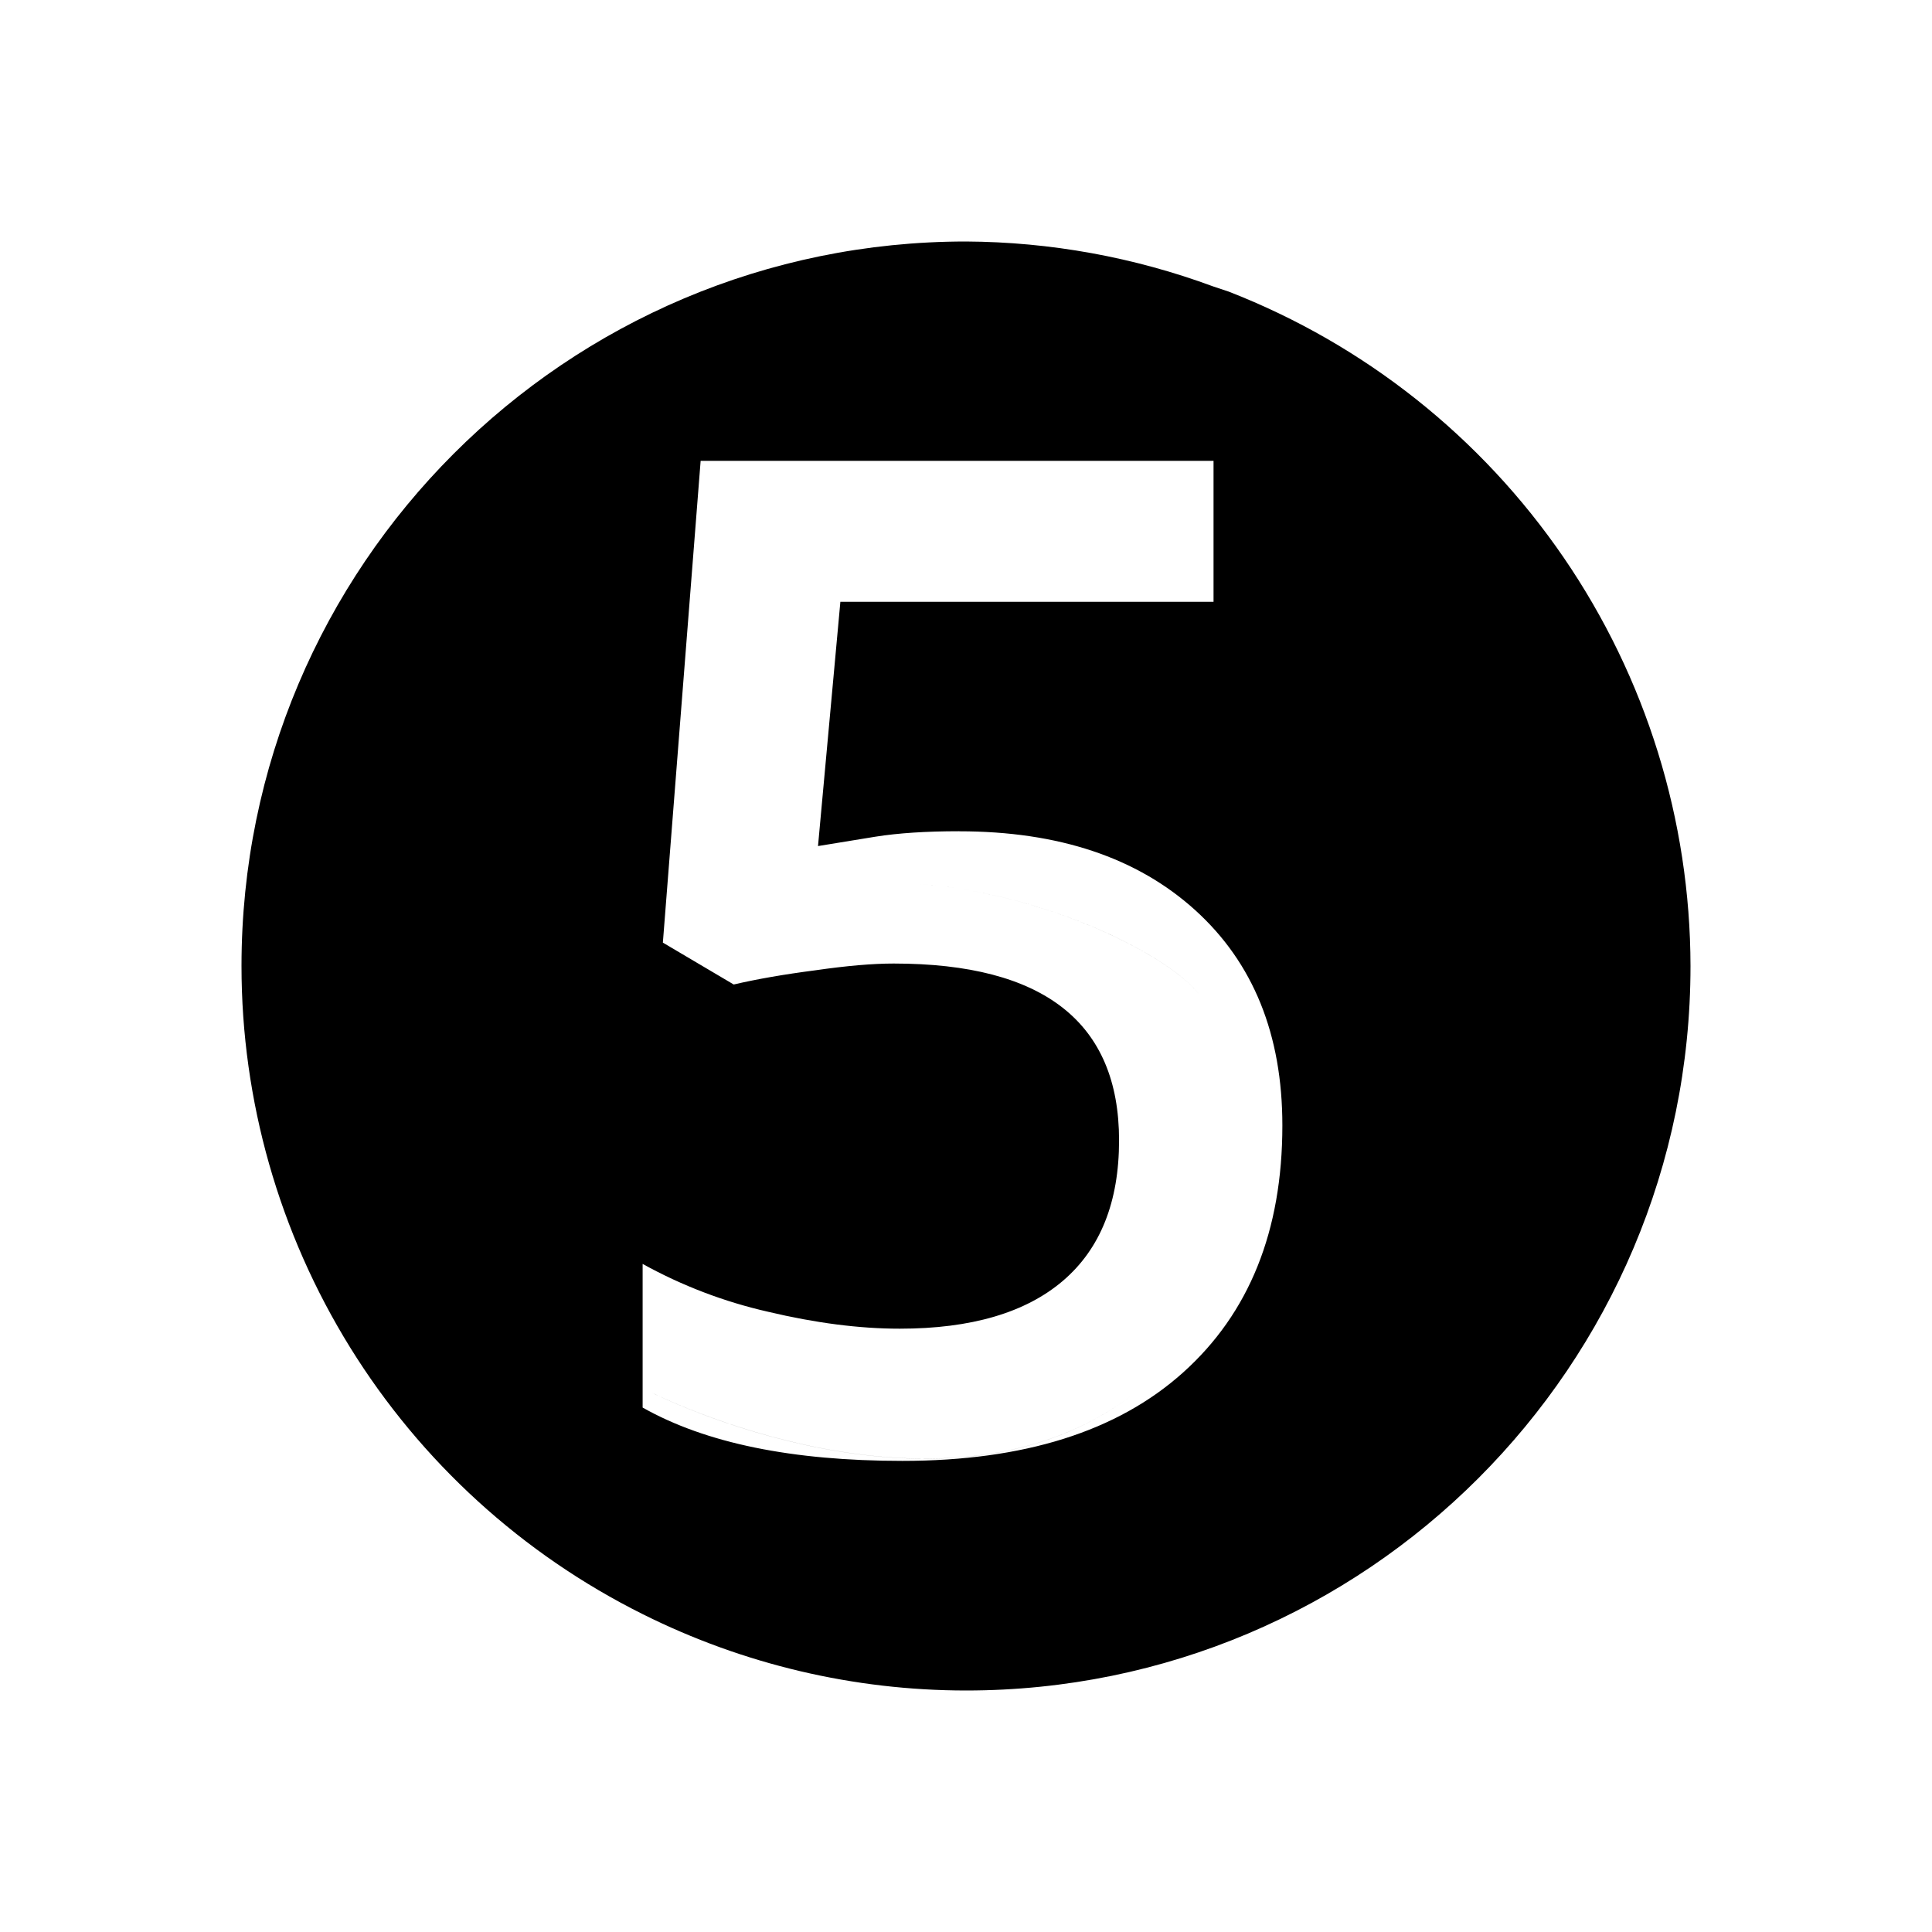 <svg width="40" height="40" viewBox="0 0 40 40" fill="none" xmlns="http://www.w3.org/2000/svg">
<rect width="40" height="40" fill="white"/>
<g clip-path="url(#clip0_8754_1209)">
<path d="M19.858 17.211C21.916 17.211 23.545 17.756 24.747 18.845C25.949 19.935 26.55 21.42 26.55 23.302C26.55 25.483 25.865 27.186 24.496 28.415C23.136 29.636 21.199 30.246 18.684 30.246C16.401 30.246 14.609 29.879 13.305 29.142V26.168C14.12 26.619 14.995 26.953 15.904 27.159C16.881 27.391 17.79 27.509 18.629 27.509C20.109 27.509 21.236 27.177 22.009 26.516C22.782 25.854 23.169 24.886 23.169 23.61C23.169 21.17 21.613 19.949 18.503 19.949C18.065 19.949 17.524 19.996 16.881 20.089C16.239 20.172 15.675 20.27 15.191 20.383L13.724 19.516L14.506 9.541H25.125V12.46H17.399L16.936 17.517C17.264 17.462 17.659 17.398 18.124 17.323C18.599 17.247 19.177 17.21 19.858 17.21V17.211ZM20 5C11.716 5 5 11.716 5 20C5 22.789 5.779 25.523 7.247 27.894C8.715 30.265 10.816 32.179 13.312 33.422V28.829H13.485C13.498 28.834 19.56 31.911 23.511 28.829C27.465 25.744 25.536 21.598 24.861 20.633C24.186 19.669 20.715 18.029 17.726 18.319C14.738 18.608 14.738 18.704 14.738 18.704L15.509 9.834L25.117 9.741V5.93C23.478 5.324 21.746 5.009 19.999 5L20 5ZM25.117 5.93V9.741L15.509 9.834L14.738 18.704C14.738 18.704 14.738 18.608 17.726 18.319C20.716 18.029 24.188 19.669 24.861 20.633C25.536 21.598 27.465 25.744 23.511 28.829C19.561 31.913 13.494 28.834 13.485 28.829H13.312V33.422C15.39 34.459 17.678 34.999 20 35C28.285 35 35 28.284 35 20C34.995 16.981 34.08 14.033 32.374 11.543C30.668 9.052 28.251 7.133 25.438 6.037C25.332 6 25.224 5.964 25.117 5.93Z" fill="black"/>
</g>
<defs>
<clipPath id="clip0_8754_1209">
<rect width="30" height="30" fill="white" transform="translate(5 5)"/>
</clipPath>
</defs>
</svg>
